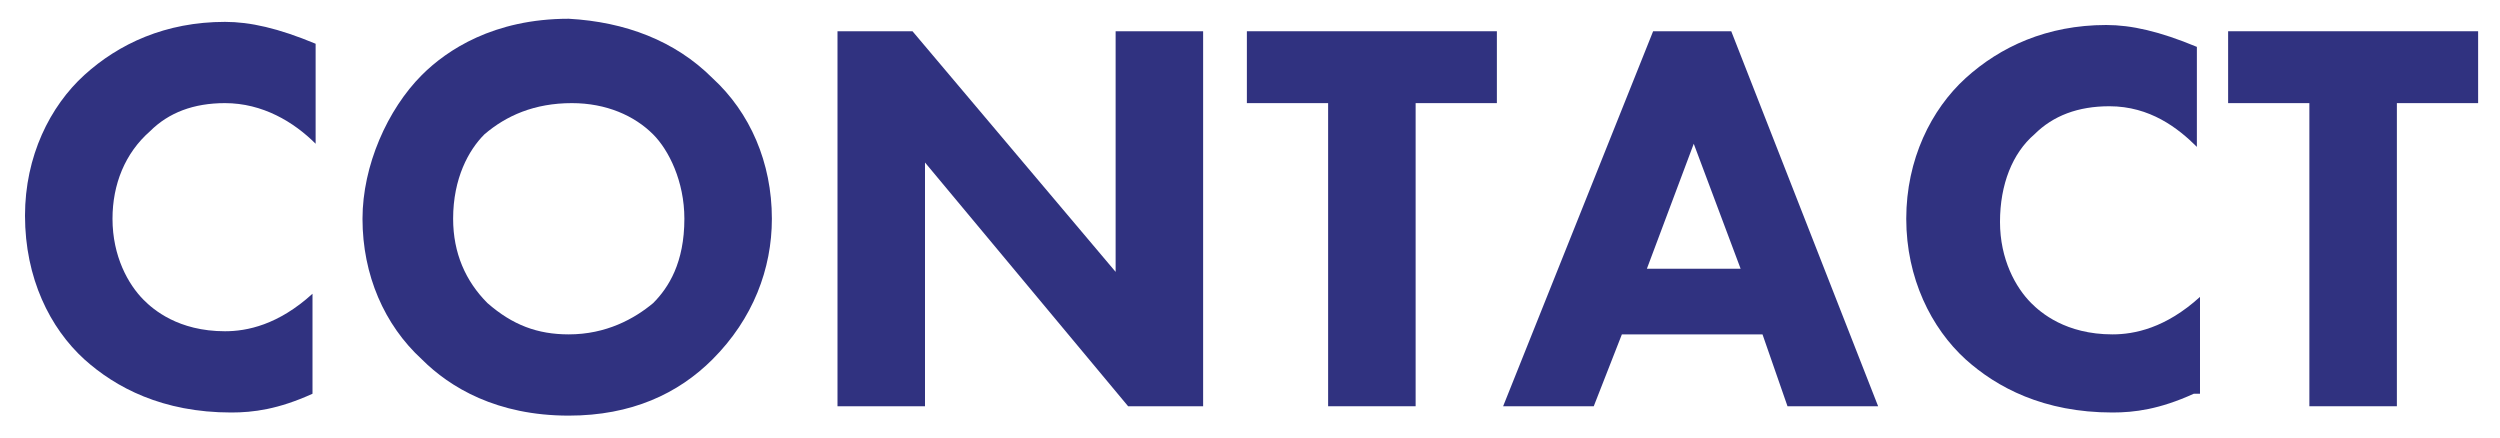 <?xml version="1.0" encoding="utf-8"?>
<svg version="1.1" xmlns="http://www.w3.org/2000/svg" xmlns:xlink="http://www.w3.org/1999/xlink" x="0px"
	 y="0px" width="80px" height="14px" viewBox="0 0 80 14" enable-background="new 0 0 80 14" xml:space="preserve">
<g>
	<g>
		<path fill="#303280" d="M10,12.6c-1.1,0.5-1.9,0.6-2.6,0.6c-2.2,0-3.7-0.8-4.7-1.7c-1.1-1-1.9-2.6-1.9-4.6c0-1.9,0.8-3.5,1.9-4.5
			s2.6-1.7,4.5-1.7c0.8,0,1.7,0.2,2.9,0.7v3.2C9.4,3.9,8.4,3.3,7.2,3.3c-1,0-1.8,0.3-2.4,0.9C4,4.9,3.6,5.9,3.6,7
			c0,1.2,0.5,2.1,1,2.6c0.3,0.3,1.1,1,2.6,1c0.7,0,1.7-0.2,2.8-1.2V12.6z"/>
		<path fill="#303280" d="M22.8,2.5C24,3.6,24.7,5.2,24.7,7c0,1.6-0.6,3.2-1.9,4.5c-1.1,1.1-2.6,1.8-4.6,1.8c-2.3,0-3.8-0.9-4.7-1.8
			c-1.2-1.1-1.9-2.7-1.9-4.5c0-1.7,0.8-3.5,1.9-4.6c0.8-0.8,2.3-1.8,4.7-1.8C20,0.7,21.6,1.3,22.8,2.5z M15.5,4.3
			c-0.5,0.5-1,1.4-1,2.7c0,1.1,0.4,2,1.1,2.7c0.8,0.7,1.6,1,2.6,1c1.2,0,2.1-0.5,2.7-1c0.5-0.5,1-1.3,1-2.7c0-1.2-0.5-2.2-1-2.7
			c-0.6-0.6-1.5-1-2.6-1C17.1,3.3,16.2,3.7,15.5,4.3z"/>
		<path fill="#303280" d="M26.8,13V1h2.4l6.5,7.7V1h2.8v12h-2.4l-6.5-7.8V13H26.8z"/>
		<path fill="#303280" d="M45.3,3.3V13h-2.8V3.3h-2.6V1h8v2.3H45.3z"/>
		<path fill="#303280" d="M56.4,10.7h-4.5L51,13h-2.9l4.8-12h2.5l4.7,12h-2.9L56.4,10.7z M55.7,8.6l-1.5-4l-1.5,4H55.7z"/>
		<path fill="#303280" d="M70.2,12.6c-1.1,0.5-1.9,0.6-2.6,0.6c-2.2,0-3.7-0.8-4.7-1.7C61.8,10.5,61,8.9,61,7s0.8-3.5,1.9-4.5
			c1.1-1,2.6-1.7,4.5-1.7c0.8,0,1.7,0.2,2.9,0.7v3.2c-0.6-0.6-1.5-1.3-2.8-1.3c-1,0-1.8,0.3-2.4,0.9C64.4,4.9,64,5.9,64,7.1
			s0.5,2.1,1,2.6c0.3,0.3,1.1,1,2.6,1c0.7,0,1.7-0.2,2.8-1.2v3.1H70.2z"/>
		<path fill="#303280" d="M76.7,3.3V13h-2.8V3.3h-2.6V1h8v2.3H76.7z"/>
	</g>
</g>
</svg>
